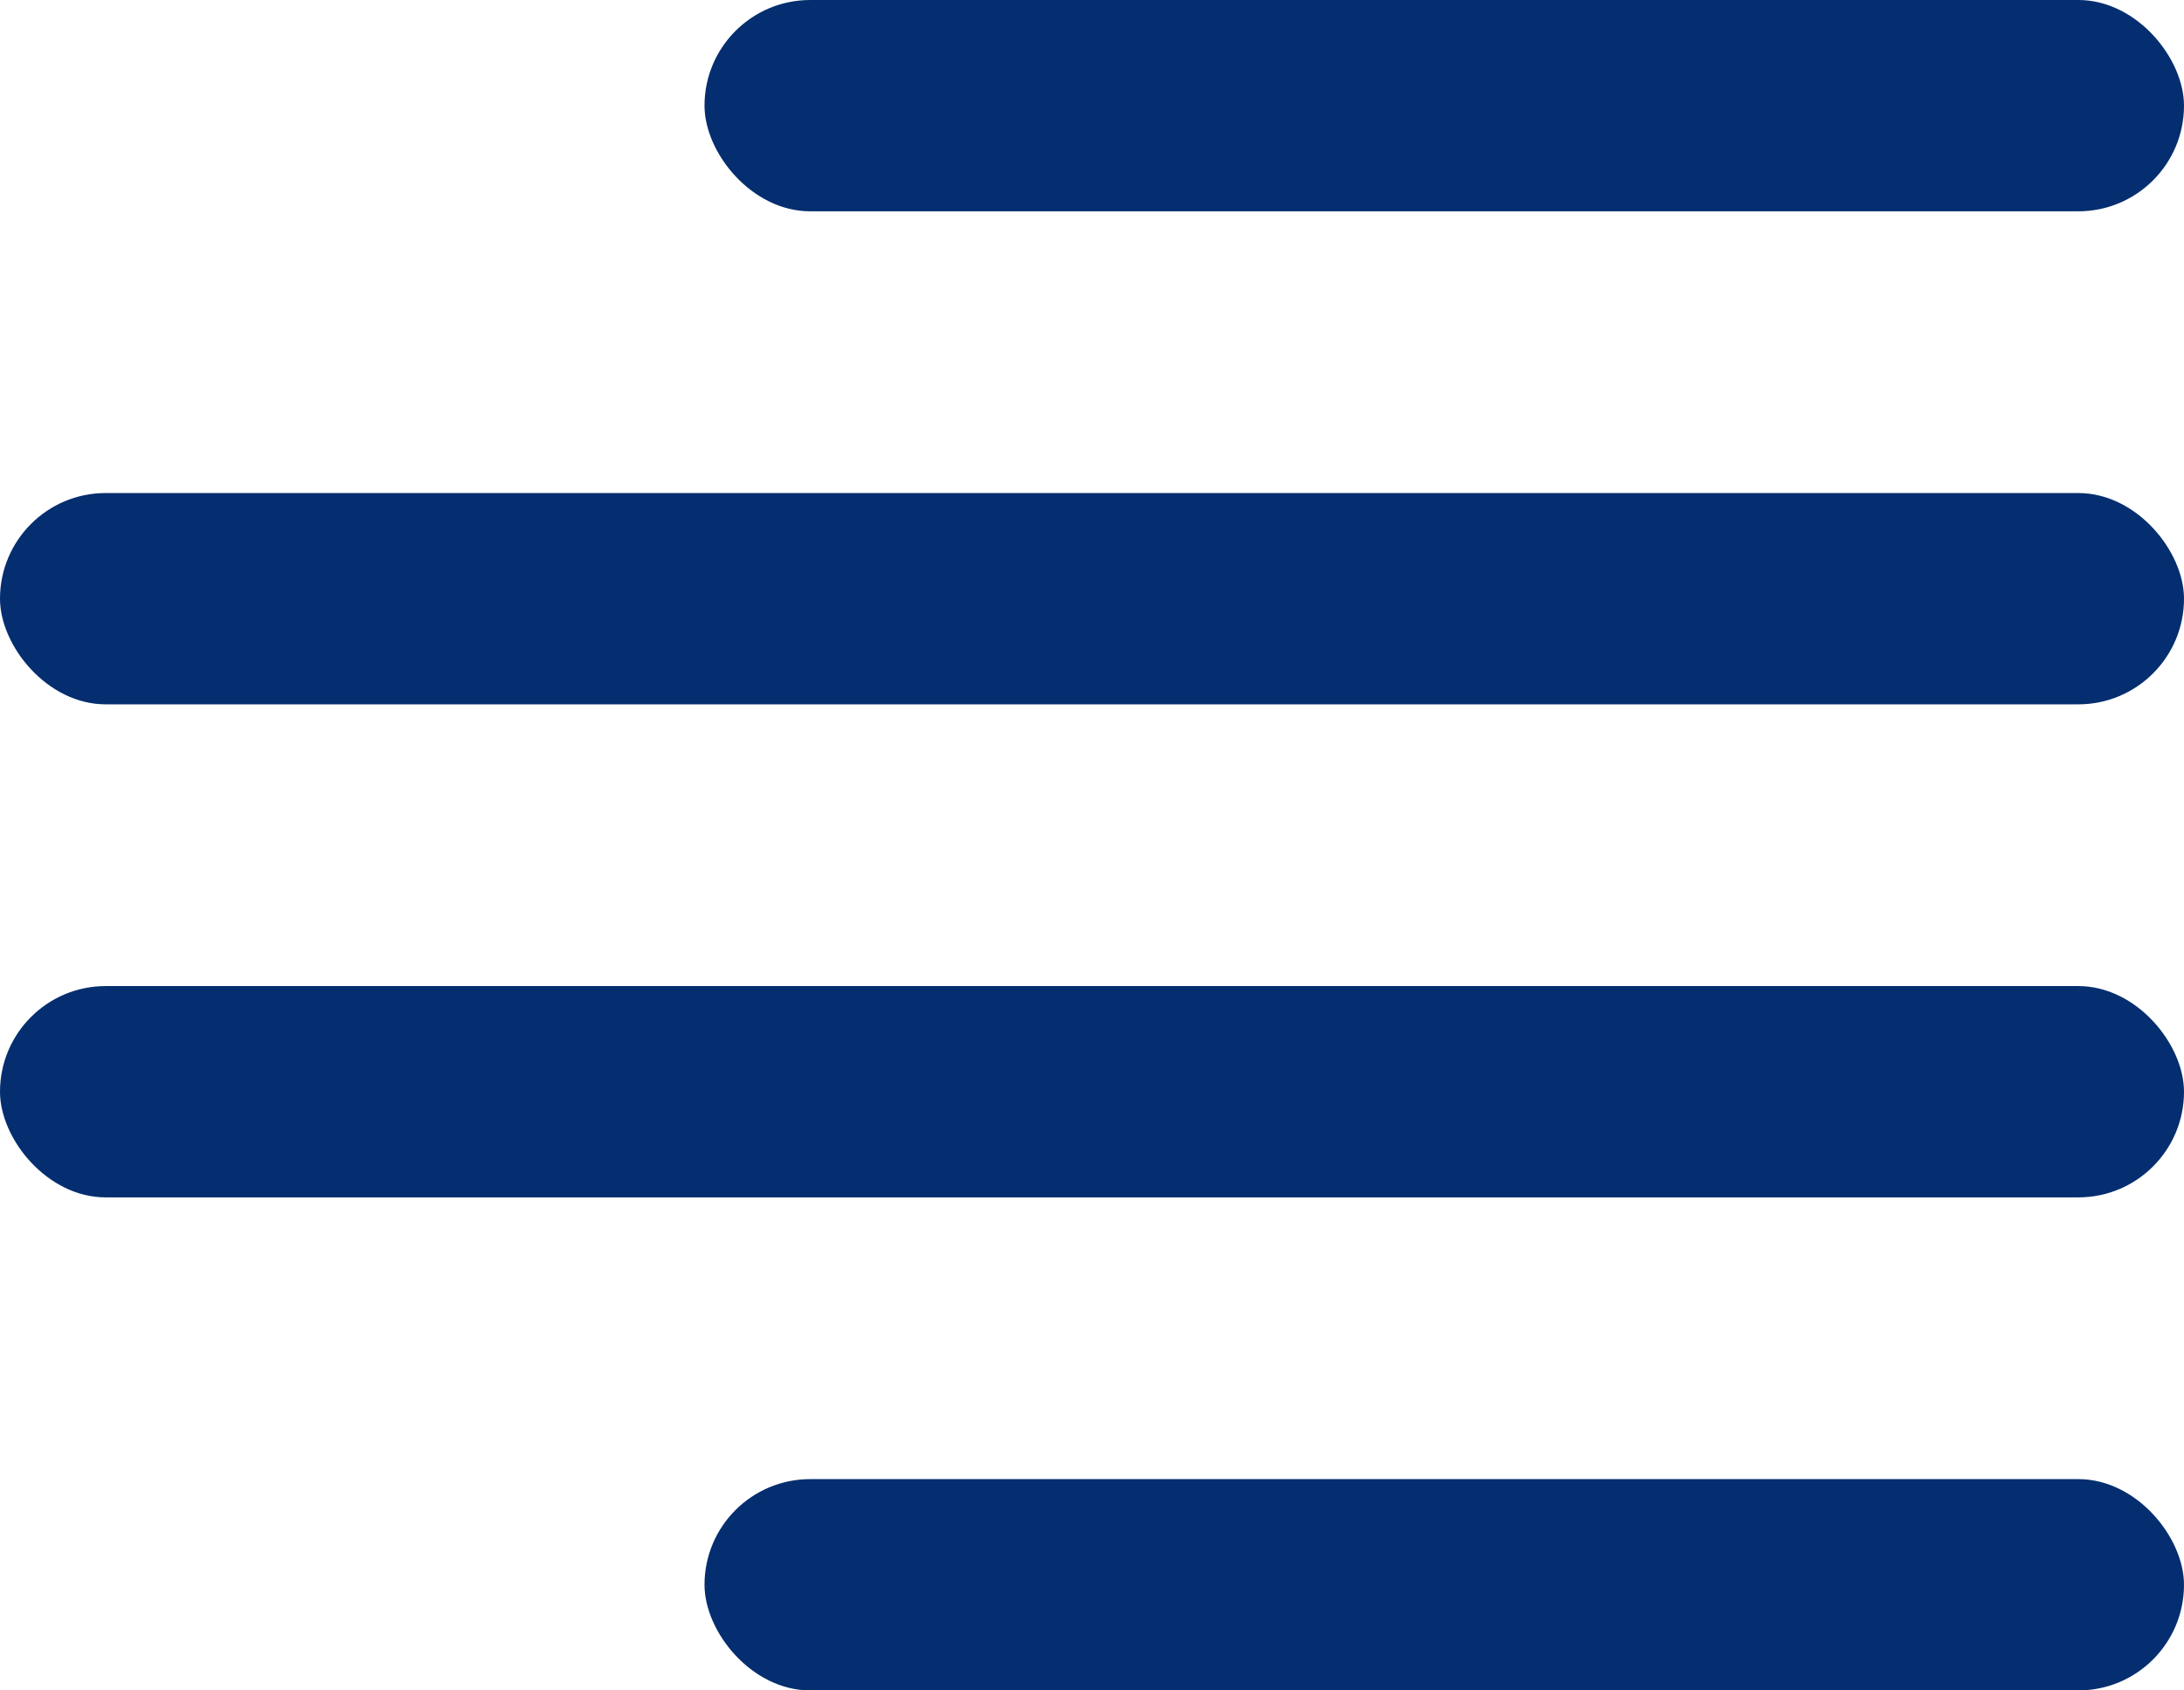 <?xml version="1.0" encoding="UTF-8"?> <svg xmlns="http://www.w3.org/2000/svg" width="31" height="24" viewBox="0 0 31 24" fill="none"><rect x="10" width="21" height="3" rx="1.5" fill="#042E6F"></rect><rect y="7" width="31" height="3" rx="1.5" fill="#042E6F"></rect><rect y="14" width="31" height="3" rx="1.5" fill="#042E6F"></rect><rect x="10" y="21" width="21" height="3" rx="1.5" fill="#042E6F"></rect></svg> 